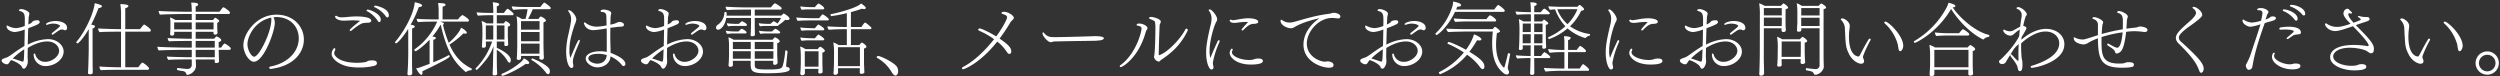 <svg xmlns="http://www.w3.org/2000/svg" width="1439" height="44" viewBox="0 0 1439 44">
  <rect x="0" y="0" width="1439" height="44" fill="#333333" stroke="none"/>
  <defs>
    <style>
      .cls-1 {
        fill: #fff;
        fill-rule: evenodd;
      }
    </style>
  </defs>
  <path id="お仕事のご依頼はお電話_メールにてお気軽にお問い合わせください_" data-name="お仕事のご依頼はお電話、メールにてお気軽にお問い合わせください。" class="cls-1" d="M34.752,17.139A1.882,1.882,0,0,1,35.626,17a2.239,2.239,0,0,1,1.15.23,1.2,1.2,0,0,0,1.84-1.1c0-3.634-5.291-4.048-6.579-4.048-2.944,0-5.567,1.15-5.567,1.84a0.393,0.393,0,0,0,.46.368,0.91,0.91,0,0,0,.46-0.092,8.8,8.8,0,0,1,3.174-.6c2.346,0,4,.874,4,1.288a0.7,0.7,0,0,1-.184.368c-1.242,1.288-2.99,2.53-4.324,3.681a0.711,0.711,0,0,0-.322.552,0.473,0.473,0,0,0,.506.46,0.744,0.744,0,0,0,.46-0.184C33.464,17.783,33.924,17.461,34.752,17.139ZM15.982,27.582c1.932-1.15,6.579-3.726,11.179-3.726,4.095,0,6.855,2.53,6.855,5.429,0,3.312-4.371,6.3-7.821,6.3A5.707,5.707,0,0,1,20.352,31.4a0.766,0.766,0,0,0-.506-0.644,0.738,0.738,0,0,0-.46.874,6.67,6.67,0,0,0,6.855,6.395c5.337,0,10.4-3.864,10.4-8.373,0-3.588-3.772-7.131-9.017-7.131A27,27,0,0,0,15.982,25.7c0.092-3.174.138-6.257,0.276-9.431,5.521-2.116,6.579-2.576,6.579-3.589a1.134,1.134,0,0,0-.368-0.782,1.715,1.715,0,0,0-1.1-.23,6.145,6.145,0,0,0-1.84.276,1.96,1.96,0,0,0-.92.644,3.324,3.324,0,0,1-1.1.92c-0.368.184-.782,0.368-1.2,0.6,0.046-1.288.138-2.53,0.184-3.818a4.011,4.011,0,0,1,.184-1.15c0.046-.368.138-0.644,0.184-0.92,0-.138.046-0.276,0.046-0.368,0-1.38-3.312-2.622-4.6-2.622-1.242,0-1.38.506-1.38,0.69s0.138,0.368.6,0.46c2.346,0.6,2.76,1.886,2.76,4.739,0,1.242,0,2.53-.046,3.818a16.016,16.016,0,0,1-4.923,1.242,10.248,10.248,0,0,1-4.463-1.15A1.856,1.856,0,0,0,4.112,14.7c-0.184,0-.322.184-0.322,0.552,0,1.564,2.3,3.174,4.923,3.174A21.28,21.28,0,0,0,14.234,17c-0.046,3.174-.092,6.441-0.184,9.477-2.208,1.288-4,2.53-5.751,3.726a36.686,36.686,0,0,1-3.91,2.668c-0.506.23-2.254,0.736-2.852,1.1a1.186,1.186,0,0,0-.6.966c0,1.15,2.07,2.07,2.99,2.07,0.736,0,1.012-.368,1.748-1.518a4.668,4.668,0,0,1,.69-0.874c0.092,0,.138.046,0.23,0.046,0.966,0.23,5.153,2.024,6.027,3.91a1.232,1.232,0,0,0,1.1.966c1.15,0,2.3-2.484,2.3-4.048,0-.874-0.138-2.162-0.138-3.036C15.936,30.8,15.936,29.192,15.982,27.582Zm-2.024.782c-0.184,6.855-.23,7.085-0.966,7.085a2.166,2.166,0,0,1-.736-0.184c-0.874-.322-3.542-1.2-4.923-1.61A42.9,42.9,0,0,1,13.957,28.364ZM84.938,40.187a0.828,0.828,0,0,0,.874-0.782c0-.874-3.312-3.358-3.91-3.358a0.486,0.486,0,0,0-.23.092,22.06,22.06,0,0,0-2.07,2.576H72.1V18.243H85.95a0.828,0.828,0,0,0,.874-0.782c0-1.058-3.634-3.358-3.864-3.358a0.253,0.253,0,0,0-.23.138,18.694,18.694,0,0,0-2.116,2.53H72.1V4.717C73.759,4.349,73.9,3.659,73.9,3.429c0-1.012-4.094-1.058-4.647-1.058a36.609,36.609,0,0,1,.414,6.717v7.683H68.33c-2.254,0-10.213-.23-11.869-0.414a4.18,4.18,0,0,0,.828,2.162c1.518-.23,8.235-0.276,9.8-0.276h2.576V38.715H68.146c-2.254,0-9.293-.23-10.9-0.46a3.545,3.545,0,0,0,.782,2.162c1.518-.184,7.315-0.23,8.879-0.23H84.938Zm-31.56.23c0-.368-0.092-1.978-0.092-12.421V16.4a1.592,1.592,0,0,0,1.38-1.15c0-.6-0.368-0.69-2.162-1.058a101.535,101.535,0,0,0,4.232-9.569c1.1,0,1.932-.552,1.932-1.058,0-.414-0.138-0.46-2.208-1.242a15.355,15.355,0,0,0-1.978-.46c-0.23,4.509-4.831,15.642-10.489,22.22a0.349,0.349,0,0,0-.092.184,0.837,0.837,0,0,0,.782.69c0.414,0,3.082-2.53,6.395-8.189V28c0,1.242-.138,8.373-0.322,11.961-0.046,1.1-.138,1.84-0.138,1.84v0.138c0,0.782.782,0.828,1.61,0.828a1.084,1.084,0,0,0,1.15-1.058V40.417ZM131.9,28.686a0.834,0.834,0,0,0,.966-0.782c0-.782-3.174-2.852-3.634-2.852-0.414,0-1.886,2.254-1.932,2.346h-1.426v-3.22c1.15-.276,1.472-0.69,1.472-1.058,0-.966-2.346-2.07-2.484-2.116a0.169,0.169,0,0,0-.138-0.046,4.021,4.021,0,0,0-1.427,1.334H112.628v-4h10.259v0.828a0.848,0.848,0,0,0,1.012.782,1.081,1.081,0,0,0,1.289-.966,7.527,7.527,0,0,0-.046-0.92c0-.322-0.092-1.2-0.092-1.932V13.09a1.657,1.657,0,0,0,1.15-.966c0-.644-2.117-1.932-2.347-1.932a5.961,5.961,0,0,0-1.242,1.334h-9.983V8.076H131.4a0.908,0.908,0,0,0,1.012-.828c0-.69-3.358-3.082-3.818-3.082-0.368,0-1.932,2.162-2.254,2.576h-13.71V3.751a3.545,3.545,0,0,0,1.1-.552,0.855,0.855,0,0,0,.322-0.6c0-.69-0.828-1.1-4-1.1a33.591,33.591,0,0,1,.322,5.245h-3.957c-3.22,0-12.835-.184-15.089-0.46V6.373a3.913,3.913,0,0,0,.782,2.07c2.116-.23,11.271-0.368,13.157-0.368h5.107v3.45h-9.431a12.208,12.208,0,0,0-3.129-1.472,15.384,15.384,0,0,1,.276,3.358v2.668c0,0.506-.046,1.84-0.092,2.438-0.046.506-.092,0.874-0.092,0.874v0.138a0.968,0.968,0,0,0,1.1.966,1.139,1.139,0,0,0,1.288-1.1V18.749l-0.046-.46h10.121v4H107.8c-0.506,0-9.754-.184-11.318-0.414a3.67,3.67,0,0,0,.782,1.932c1.518-.184,8.235-0.23,9.8-0.23h3.312V27.4h-3.082c-3.221,0-14.4-.23-16.7-0.506a4.229,4.229,0,0,0,.782,2.162c2.116-.23,12.881-0.368,14.767-0.368h4.233v4.233h-2.99c-0.46,0-9.754-.184-11.318-0.368a3.662,3.662,0,0,0,.828,1.932c1.518-.23,8.189-0.276,9.754-0.276h3.726v2.944a2.322,2.322,0,0,1-2.53,2.53c-0.782,0-3.451-.276-5.475-0.552h-0.046a0.691,0.691,0,0,0-.46.736c0,0.506.046,0.552,3.68,1.1a2.1,2.1,0,0,1,1.7,1.7,0.61,0.61,0,0,0,.6.414c1.38,0,4.968-1.84,4.968-5.291V37.611c-0.046-.782-0.092-2.07-0.138-3.4h10.949l-0.046,1.38a0.71,0.71,0,0,0,.829.69c1.656,0,1.656-.828,1.656-0.874V35.265c0-.276-0.046-1.564-0.046-1.794-0.092-1.426-.092-3.634-0.138-4.785H131.9Zm-8.971-11.777H112.628v-4h10.305v4Zm0.69,10.489h-11V23.579h11V27.4ZM110.374,16.909H100.253v-4h10.121v4Zm13.249,16.056-10.949-.046c-0.046-1.15-.046-2.208-0.046-2.99V28.686h11v4.279ZM157.432,9.916c0.69-.046,1.38-0.092,2.07-0.092C167.6,10.1,171.97,15.8,171.97,22.015c0,7.775-6.3,14.308-16.286,16.286a0.744,0.744,0,0,0-.736.644,0.8,0.8,0,0,0,.782.736h0.092c14.031-1.748,19.092-10.075,19.092-16.93,0-7.361-5.889-14.308-15.78-14.308-11.639,0-19.046,10.949-19.046,17.574,0,4.554,3.358,9.523,6.027,9.523,5.75,0,12.053-17.528,12.053-22.267A7.481,7.481,0,0,0,157.432,9.916Zm-1.38.23a1.343,1.343,0,0,0,.092.414,3.734,3.734,0,0,1,.046.782c0,7.223-7.039,21.3-9.891,21.3-1.564,0-3.865-3.818-3.865-7.269,0-3.956,3.773-12.973,13.434-15.182Zm67.622-.552a2.149,2.149,0,0,0,.138-0.782c0-4.186-7.452-5.567-7.682-5.567a0.732,0.732,0,0,0-.829.506,0.633,0.633,0,0,0,.414.46,15.622,15.622,0,0,1,6.257,5.061,1.571,1.571,0,0,0,1.058.782A0.831,0.831,0,0,0,223.674,9.594Zm-5.336,3.128c0.828,0,.828-1.334.828-1.426,0-3.4-6.257-5.751-7.453-5.751a0.626,0.626,0,0,0-.736.46,0.555,0.555,0,0,0,.368.46,16.6,16.6,0,0,1,5.981,5.383A1.382,1.382,0,0,0,218.338,12.722ZM207.3,11.986c-0.092.092-6.026,4.6-6.026,5.429a0.328,0.328,0,0,0,.138.276,0.418,0.418,0,0,0,.322.138,1.358,1.358,0,0,0,.736-0.322c0.184-.184,3.818-3.266,6.257-4.14a16.992,16.992,0,0,1,3.174-.276c1.2-.092,1.794-0.552,1.794-1.15,0-2.438-7.361-2.484-8.465-2.484-3.5,0-6.256.506-8.373,0.506a4.855,4.855,0,0,1-2.9-.69,0.884,0.884,0,0,0-.552-0.184,0.57,0.57,0,0,0-.552.6c0,0.368,1.058,2.208,5.06,2.208,1.519,0,3.313-.184,5.383-0.184A31.927,31.927,0,0,1,207.3,11.986Zm9.662,24.429c0-.966-0.6-1.656-2.761-1.656a11.257,11.257,0,0,0-1.7.138c-1.1.184-1.242,0.69-2.392,0.874a27.658,27.658,0,0,1-4.6.368c-10.075,0-13.157-3.91-13.157-5.567V30.48a5.146,5.146,0,0,1,.552-1.61,1.977,1.977,0,0,0,.092-0.552,0.533,0.533,0,0,0-.184-0.46,0.4,0.4,0,0,0-.276-0.138c-0.69,0-1.656,2.07-1.656,3.266,0,3.128,4.738,6.349,9.569,7.315a35.322,35.322,0,0,0,6.532.552,35.045,35.045,0,0,0,8.465-.966C216.59,37.565,216.958,36.967,216.958,36.415Zm30.312,0.322c-5.981,2.254-6.625,2.484-7.775,2.576,0.368,0.736,2.024,3.772,3.082,3.772,0.414,0,.6-0.506.6-1.288a4.731,4.731,0,0,0-.046-0.782c0.184-.092,15.734-7.361,15.734-8.511a0.846,0.846,0,0,0-.506-0.782c-0.046,0-.092.046-0.138,0.046a71.5,71.5,0,0,1-8.833,4.095V22.843c0.506-.046,1.472-0.322,1.472-1.012,0-.414-0.506-0.552-1.978-0.828a41.64,41.64,0,0,0,4.647-6.671h0.184c3.726,16.562,8.511,22.083,14.169,26.959a0.4,0.4,0,0,0,.276.138,0.418,0.418,0,0,0,.322-0.138,4.28,4.28,0,0,1,2.623-.828,0.877,0.877,0,0,0,.46-0.736,0.278,0.278,0,0,0-.138-0.276c-4.877-2.484-9.2-5.981-12.7-13.8a49.838,49.838,0,0,0,8.051-6.441,4.747,4.747,0,0,0,1.012.184,1.17,1.17,0,0,0,.736-0.23,0.418,0.418,0,0,0,.184-0.368c0-.644-1.794-2.208-3.4-2.852-0.276,1.794-3.957,6.257-7.039,8.695a73.413,73.413,0,0,1-3.312-10.4,1.6,1.6,0,0,0,.506-0.322,0.415,0.415,0,0,0,.046-0.23c0-.506-0.644-0.736-2.024-1.242h15.641a0.712,0.712,0,0,0,.782-0.736c0-1.012-3.5-2.99-3.542-2.99a0.5,0.5,0,0,0-.23-0.046,7.526,7.526,0,0,0-2.438,2.484h-8.971l0.046-7.315c1.058-.23,1.656-0.644,1.656-1.058V2.739c0-.736-1.15-0.92-4.279-1.012a29.691,29.691,0,0,1,.322,3.5v5.935h-2.024c-4.37,0-8.649-.138-10.627-0.368a2.993,2.993,0,0,0,.828,1.932c2.438-.23,6.3-0.276,8.6-0.276h2.392a38.417,38.417,0,0,1-12.973,15.918,0.419,0.419,0,0,0-.184.368,0.757,0.757,0,0,0,.736.736c0.552,0,4.692-2.99,8.051-6.625V36.737Zm-12.284-8c0,7.821-.276,11.271-0.46,13.618v0.138a0.839,0.839,0,0,0,.414.782,2.331,2.331,0,0,0,.6.092c0.138,0,.276-0.046.415-0.046a1.244,1.244,0,0,0,1.334-1.1c0-.552-0.046-1.242-0.046-1.7-0.046-1.748-.092-3.91-0.092-5.935,0-2.714.046-5.152,0.046-5.843V16.4c1.012-.276,1.564-0.736,1.564-1.1,0-.644-1.564-0.966-2.392-1.1a63.123,63.123,0,0,0,4.692-10.121c1.932-.092,1.932-0.874,1.932-0.966,0-.736-2.576-1.564-4.278-1.794-0.506,6.9-6.395,17.16-11.225,22.727a0.338,0.338,0,0,0-.092.276,0.693,0.693,0,0,0,.644.644c0.414,0,3.358-2.668,6.9-8.327l0.046,2.392v9.707Zm75.536,3.45c-0.046.552-.046,1.1-0.046,1.242,0,0.506.276,0.92,1.2,0.92a1.171,1.171,0,0,0,1.38-1.15c0-.138-0.046-0.966-0.092-1.472,0-.506-0.138-4.969-0.138-5.521V12.86c1.058-.322,1.426-0.69,1.426-1.058a1.091,1.091,0,0,0-.414-0.69l-0.092-.092A6.28,6.28,0,0,0,311.3,9.5c-0.276,0-.552.23-1.334,1.38h-5.981c0.92-1.656,1.84-3.634,2.668-5.567h9.523a0.72,0.72,0,0,0,.828-0.69c0-.736-3.4-3.128-3.726-3.128-0.414,0-2.162,2.438-2.208,2.53h-8.189a78.436,78.436,0,0,1-8.327-.368,4.021,4.021,0,0,0,.874,2.024,52.138,52.138,0,0,1,6.395-.368h1.84a33.362,33.362,0,0,1-1.2,5.567h-2.208a12.846,12.846,0,0,0-2.945-1.518,32.461,32.461,0,0,1,.414,5.291V26.478c0,1.242-.092,3.726-0.138,5.337-0.046.828-.138,1.472-0.138,1.518v0.23a0.872,0.872,0,0,0,1.012.92,1.227,1.227,0,0,0,1.473-1.058V32.182h10.581Zm5.014,10.535c0.322,0,.966-0.46.966-1.61a2.958,2.958,0,0,0-.322-1.426c-1.564-2.76-9.385-6.027-9.753-6.027a0.6,0.6,0,0,0-.552.6,0.419,0.419,0,0,0,.184.368,27.6,27.6,0,0,1,7.959,6.855A2.251,2.251,0,0,0,315.536,42.718Zm-31.7-10.535c-0.046,1.242,0,4.416-.184,8-0.046,1.058-.092,2.3-0.092,2.3v0.138a0.716,0.716,0,0,0,.552.736,1.722,1.722,0,0,0,.46.046c0.368,0,1.61,0,1.61-1.058,0-.552-0.138-2.438-0.138-2.9-0.046-1.334-.092-2.944-0.092-10.443V28.64a19.3,19.3,0,0,1,6.027,6.165,1.97,1.97,0,0,0,1.242,1.288c0.782,0,.782-1.288.782-1.472,0-3.68-7.775-6.947-8.051-7.085V23.9h4.37c0,0.552-.046,1.61-0.046,1.794,0,0.46.184,0.782,0.967,0.782a1.061,1.061,0,0,0,1.288-1.012c0-.092-0.092-0.92-0.092-1.38,0-.414-0.138-2.576-0.138-3.082V15.345c1.058-.276,1.334-0.69,1.334-1.058,0-.69-1.38-1.656-2.254-2.024a0.777,0.777,0,0,0-.23-0.092,0.4,0.4,0,0,0-.276.138,4.305,4.305,0,0,0-.645.874l-0.23.276h-4.048V8.766h8.879a0.659,0.659,0,0,0,.782-0.69c0-.69-2.53-2.622-3.266-2.944a0.583,0.583,0,0,0-.276-0.046,0.219,0.219,0,0,0-.23.092,22.884,22.884,0,0,0-1.8,2.254h-4.094V3.659c1.2-.368,1.38-0.828,1.38-1.15,0-.414-0.6-0.874-2.116-1.012-0.506-.092-0.92-0.138-1.564-0.23a53.354,53.354,0,0,1,.276,6.165h-0.782c-4.325,0-6.809-.138-8.787-0.322a3.608,3.608,0,0,0,.782,1.932c2.438-.23,4.508-0.276,6.763-0.276h2.024v4.692h-3.865a12.43,12.43,0,0,0-2.852-1.38,21.891,21.891,0,0,1,.46,5.015v3.956c-0.046,1.15-.092,2.392-0.184,3.91a13.6,13.6,0,0,1-.092,1.472v0.23a0.713,0.713,0,0,0,.828.828c1.472,0,1.472-.966,1.472-1.15V25.19L279.652,23.9h3.635a41.192,41.192,0,0,1-9.523,15.5,0.239,0.239,0,0,0-.092.184,1.03,1.03,0,0,0,.736.644c0.414,0,4.232-4.233,6.256-6.993a29.731,29.731,0,0,0,3.405-6.625ZM302.7,36.691a1.938,1.938,0,0,0,.828.184,0.936,0.936,0,0,0,1.1-.69c0-.736-1.242-1.656-3.082-2.622a9.446,9.446,0,0,1-1.472,1.932,42.586,42.586,0,0,1-11.042,6.947,0.634,0.634,0,0,0-.414.6,0.544,0.544,0,0,0,.6.552C290.233,43.592,297.548,40.417,302.7,36.691Zm7.867-19.6H299.9V12.17h10.673v4.923Zm0,6.671H299.9V18.427h10.673v5.337Zm0,3.082c0,0.6-.046,3.036-0.046,4.048H299.9V25.1h10.673v1.748Zm-20.2-4.094h-4.416V14.608h4.416v8.143Zm-6.44,0h-4.279V14.608h4.279v8.143Zm65.322,7.131a18.013,18.013,0,0,0-4-.368c-4.325,0-8.1,1.564-8.1,4.186s3.588,5.061,6.67,5.061c4.187,0,7.453-2.622,7.591-6.3a17.492,17.492,0,0,1,5.889,4.187,6.137,6.137,0,0,1,.644.782,1.338,1.338,0,0,0,1.012.6,1.122,1.122,0,0,0,1.012-1.242c0-3.128-7.131-5.889-8.511-6.349,0-1.38-.046-2.944-0.092-4.647-0.046-1.748-.092-3.68-0.092-5.613,0-1.38.046-2.806,0.046-4.187,4.6-.552,4.6-0.552,4.739-0.552,2.346-.092,3.082-0.184,3.082-1.242,0-1.012-1.472-1.518-2.346-1.564a3.709,3.709,0,0,0-1.886.506,14.485,14.485,0,0,1-3.589,1.058c0.046-1.564.092-3.082,0.138-4.508a13.2,13.2,0,0,1,.368-1.932V7.57c0-1.7-4.048-2.07-4.094-2.07-0.644,0-2.024.138-2.024,0.874a0.551,0.551,0,0,0,.552.506c2.024,0,2.714.92,2.76,2.484q0.069,2.553.138,5.245a34.019,34.019,0,0,1-5.7.736,10.529,10.529,0,0,1-6.3-2.116,1.138,1.138,0,0,0-.691-0.322,0.413,0.413,0,0,0-.368.506s0.691,3.957,5.521,3.957a68.64,68.64,0,0,0,7.591-1.012c0.046,3.542.046,6.993,0.046,9.891v3.634Zm-20.932,3.45a13.025,13.025,0,0,1-.552-4.279c0-4.094.506-7.223,2.99-14.768a11.407,11.407,0,0,0,.966-2.99c0-2.576-3.082-5.429-4.141-5.429a0.486,0.486,0,0,0-.552.368,0.338,0.338,0,0,0,.092.276,6.879,6.879,0,0,1,1.611,4.509c0,1.1-.138,2.438-1.611,9.017a45.574,45.574,0,0,0-1.242,9.155c0,6.579,1.61,9.937,3.129,9.937a1.116,1.116,0,0,0,1.012-1.242,11.464,11.464,0,0,0-.23-1.564,3.957,3.957,0,0,1-.046-0.736,8.9,8.9,0,0,1,.368-2.392c0.92-3.358,2.622-6.717,3.5-9.109a1.806,1.806,0,0,0,.138-0.644,0.41,0.41,0,0,0-.368-0.506C332.875,22.935,332.277,23.855,328.321,33.333Zm10.351,0.23c0-1.38,1.656-2.576,5.7-2.576h0.875a20.262,20.262,0,0,1,4,.69c-0.184,3.312-2.576,4.969-5.475,4.969-1.978,0-5.106-1.2-5.106-3.036V33.563Zm64.08-16.424A1.881,1.881,0,0,1,403.626,17a2.239,2.239,0,0,1,1.15.23,1.2,1.2,0,0,0,1.84-1.1c0-3.634-5.29-4.048-6.579-4.048-2.944,0-5.566,1.15-5.566,1.84a0.393,0.393,0,0,0,.46.368,0.91,0.91,0,0,0,.46-0.092,8.8,8.8,0,0,1,3.174-.6c2.347,0,4,.874,4,1.288a0.7,0.7,0,0,1-.184.368c-1.242,1.288-2.991,2.53-4.325,3.681a0.711,0.711,0,0,0-.322.552,0.473,0.473,0,0,0,.506.46,0.744,0.744,0,0,0,.46-0.184C401.464,17.783,401.924,17.461,402.752,17.139Zm-18.77,10.443c1.932-1.15,6.578-3.726,11.179-3.726,4.094,0,6.855,2.53,6.855,5.429,0,3.312-4.371,6.3-7.821,6.3a5.707,5.707,0,0,1-5.843-4.186,0.766,0.766,0,0,0-.506-0.644,0.738,0.738,0,0,0-.46.874,6.67,6.67,0,0,0,6.855,6.395c5.336,0,10.4-3.864,10.4-8.373,0-3.588-3.772-7.131-9.017-7.131A27,27,0,0,0,383.982,25.7c0.092-3.174.138-6.257,0.276-9.431,5.52-2.116,6.578-2.576,6.578-3.589a1.134,1.134,0,0,0-.368-0.782,1.714,1.714,0,0,0-1.1-.23,6.144,6.144,0,0,0-1.84.276,1.96,1.96,0,0,0-.92.644,3.323,3.323,0,0,1-1.1.92c-0.368.184-.782,0.368-1.2,0.6,0.046-1.288.138-2.53,0.184-3.818a4.011,4.011,0,0,1,.184-1.15c0.046-.368.138-0.644,0.184-0.92,0-.138.046-0.276,0.046-0.368,0-1.38-3.313-2.622-4.6-2.622-1.242,0-1.38.506-1.38,0.69s0.138,0.368.6,0.46c2.346,0.6,2.76,1.886,2.76,4.739,0,1.242,0,2.53-.046,3.818a16.012,16.012,0,0,1-4.922,1.242,10.255,10.255,0,0,1-4.463-1.15,1.856,1.856,0,0,0-.736-0.322c-0.184,0-.322.184-0.322,0.552,0,1.564,2.3,3.174,4.923,3.174A21.275,21.275,0,0,0,382.233,17c-0.046,3.174-.092,6.441-0.184,9.477-2.208,1.288-4,2.53-5.75,3.726a36.693,36.693,0,0,1-3.911,2.668c-0.506.23-2.254,0.736-2.852,1.1a1.186,1.186,0,0,0-.6.966c0,1.15,2.07,2.07,2.99,2.07,0.736,0,1.012-.368,1.748-1.518a4.68,4.68,0,0,1,.691-0.874c0.092,0,.138.046,0.23,0.046,0.966,0.23,5.152,2.024,6.026,3.91a1.232,1.232,0,0,0,1.1.966c1.151,0,2.3-2.484,2.3-4.048,0-.874-0.138-2.162-0.138-3.036C383.936,30.8,383.936,29.192,383.982,27.582Zm-2.025.782c-0.184,6.855-.23,7.085-0.966,7.085a2.165,2.165,0,0,1-.736-0.184c-0.874-.322-3.542-1.2-4.922-1.61A42.889,42.889,0,0,1,381.957,28.364Zm66.289-9.109a0.712,0.712,0,0,0,.828-0.552c0-.782-2.162-1.886-2.622-2.07a0.348,0.348,0,0,0-.184-0.046,0.168,0.168,0,0,0-.138.046l-0.093.046a10.331,10.331,0,0,0-1.61,1.426h-2.346a31.523,31.523,0,0,1-5.153-.414,3.009,3.009,0,0,0,.737,1.794,22.182,22.182,0,0,1,3.542-.23h7.039Zm-0.92-4.324a0.818,0.818,0,0,0,.828-0.46,30.843,30.843,0,0,0,3.818-3.036c0.46,0.046.874,0.092,1.242,0.092,0.69,0,1.242-.138,1.242-0.782,0-1.2-3.22-2.99-3.312-2.99a0.42,0.42,0,0,0-.23.138,13.6,13.6,0,0,0-1.2,1.1H434.444V5.545h14.538a0.834,0.834,0,0,0,.966-0.782c0-.506-1.978-1.932-3.588-2.76a0.339,0.339,0,0,0-.276-0.092c-0.415,0-1.887,1.656-2.347,2.346h-14.4c-3.221,0-9.385-.184-11.64-0.414a2.744,2.744,0,0,0,.782,1.978c2.117-.23,7.821-0.276,9.707-0.276h4.095V9H418.2a10.805,10.805,0,0,0,.046-1.2V7.34a0.577,0.577,0,0,0-.69-0.414,0.567,0.567,0,0,0-.6.322,8.651,8.651,0,0,1-4,7.131,1.82,1.82,0,0,0-.782,1.564,1.061,1.061,0,0,0,1.15,1.15c1.794,0,4.048-2.76,4.738-6.763h14.216V14.1c0,0.828-.092,2.99-0.092,4.049-0.046.966-.138,1.61-0.138,1.978v0.046a0.764,0.764,0,0,0,.966.69c0.46,0,1.518-.092,1.518-0.966,0-.322-0.046-0.966-0.046-1.978-0.046-.92-0.046-2.668-0.046-3.45V10.33H449.58a24.563,24.563,0,0,1-2.024,3.22,7.923,7.923,0,0,0-2.025-1.242,0.655,0.655,0,0,0-.184-0.092c-0.046,0-.092.046-0.138,0.046l-0.092.092a14.124,14.124,0,0,0-1.61,1.38h-1.564a38.674,38.674,0,0,1-5.2-.368,3.126,3.126,0,0,0,.737,1.794,22.182,22.182,0,0,1,3.542-.23h6.3Zm-18.218,0a0.686,0.686,0,0,0,.828-0.552c0-.92-2.439-1.978-2.623-2.07a0.655,0.655,0,0,0-.184-0.092c-0.046,0-.092.046-0.138,0.046l-0.092.092a11.306,11.306,0,0,0-1.61,1.38h-1.84a37.015,37.015,0,0,1-5.061-.368,3.132,3.132,0,0,0,.736,1.794,21.055,21.055,0,0,1,3.451-.23h6.533Zm-0.184,4.324a0.686,0.686,0,0,0,.828-0.552c0-.69-1.749-1.7-2.623-2.07a0.348,0.348,0,0,0-.184-0.046,0.169,0.169,0,0,0-.138.046l-0.092.046a9.868,9.868,0,0,0-1.61,1.426h-2.116a32.129,32.129,0,0,1-5.2-.414,3.323,3.323,0,0,0,.736,1.794c1.611-.046,2.025-0.23,3.543-0.23h6.855Zm24.382,10.351a0.805,0.805,0,0,0-.874-0.552,0.387,0.387,0,0,0-.46.322,46.033,46.033,0,0,1-1.334,8.235C450.04,39.589,449.12,40,442.081,40c-7.591,0-7.637-.506-7.637-3.174v-1.84h10.627c0,0.6-.046,1.288-0.046,1.426,0,0.506.092,0.874,0.966,0.874a1.5,1.5,0,0,0,1.611-1.2c0-.138-0.046-0.874-0.092-1.38,0-.46-0.138-2.668-0.138-3.174V24.868c1.15-.322,1.426-0.736,1.426-1.15,0-.69-1.564-1.794-2.484-2.162a0.49,0.49,0,0,0-.23-0.092,3.834,3.834,0,0,0-1.335,1.426H422.3a12.76,12.76,0,0,0-3.037-1.426,28.735,28.735,0,0,1,.368,5.061v5.2c0,1.242-.092,2.438-0.138,4.049-0.046.828-.138,1.518-0.138,1.564v0.184a0.869,0.869,0,0,0,1.059.92c1.288,0,1.426-.644,1.472-1.242,0-.184-0.046-0.966-0.046-1.2V34.989H432.1v2.3c0,4.14,1.61,4.877,9.339,4.877,12.007,0,13.111-1.426,13.111-2.346a1.159,1.159,0,0,0-1.1-1.15,1.905,1.905,0,0,0-.46-0.046,0.687,0.687,0,0,1-.322-0.138,1.267,1.267,0,0,1-.138-0.736,6.515,6.515,0,0,1,.046-0.874c0.184-1.84.6-5.7,0.736-7.223V29.606Zm-8.143-1.38H434.444V24.132h10.719v4.094Zm0,3.957c0,0.46,0,1.1-.046,1.61H434.444V29.468h10.719v2.714Zm-13.019-3.957H421.839V24.132h10.305v4.094Zm0,5.567H421.839V29.468h10.305v4.325Zm62.792,5.475c0,0.736-.046,2.208-0.046,2.392,0,0.506.138,0.828,0.92,0.828,1.15,0,1.748-.46,1.748-0.92,0-.138-0.092-0.966-0.092-1.472,0-.46-0.138-3.128-0.138-3.68V27.95c1.1-.322,1.38-0.736,1.38-1.1,0-.782-2.208-2.346-2.714-2.346a5.757,5.757,0,0,0-1.334,1.426h-4.877V16.817h11.041a0.673,0.673,0,0,0,.783-0.644,0.562,0.562,0,0,0-.138-0.414S498.57,13,497.926,13c-0.368,0-1.518,1.61-2.07,2.53h-6.073V6.972c2.208-.6,4.417-1.242,6.349-1.978a4.185,4.185,0,0,0,1.2.23,0.922,0.922,0,0,0,1.058-.644c0-.736-2.346-2.346-2.806-2.576-1.61,2.208-12.514,5.291-17.436,6.165-0.046,0-.092.092-0.092,0.276,0,0.138.092,0.828,0.46,0.828a82.2,82.2,0,0,0,8.925-1.7v7.959h-0.69c-4.233,0-8.557-.184-10.489-0.368a2.78,2.78,0,0,0,.828,1.978c2.392-.23,6.256-0.322,8.465-0.322h1.886v9.109H482.7a11.725,11.725,0,0,0-3.036-1.518,37.975,37.975,0,0,1,.414,5.475l-0.046,6.257c0,1.242-.092,2.576-0.138,4.186-0.046.828-.138,1.564-0.138,1.61V42.12a0.838,0.838,0,0,0,.966.92,1.487,1.487,0,0,0,1.656-1.15V39.267h12.56ZM473.589,5.407a0.762,0.762,0,0,0,.874-0.6c0-.92-3.082-2.806-3.358-2.806a11.35,11.35,0,0,0-2.07,2.116h-1.656a55.838,55.838,0,0,1-6.717-.414,3.466,3.466,0,0,0,.782,1.932,36.264,36.264,0,0,1,5.015-.23h7.13Zm2.715,6.349a0.668,0.668,0,0,0,.782-0.552c0-.828-3.267-2.944-3.543-2.944-0.368,0-1.38,1.334-2.024,2.208h-4.048c-2.255,0-7.5-.184-9.109-0.414a3.658,3.658,0,0,0,.828,1.978c1.518-.23,5.474-0.276,7.039-0.276H476.3Zm-2.715,5.7a0.735,0.735,0,0,0,.874-0.552c0-1.012-3.312-2.806-3.358-2.806-0.184,0-.552.322-2.024,2.116h-1.7a55.843,55.843,0,0,1-6.717-.414,3.143,3.143,0,0,0,.736,1.84l0.046,0.046a36.268,36.268,0,0,1,5.015-.23h7.13Zm0,5.751a0.735,0.735,0,0,0,.874-0.552c0-.736-3.036-2.76-3.358-2.76-0.184,0-.552.322-2.024,2.116h-1.7a55.845,55.845,0,0,1-6.717-.414,3.144,3.144,0,0,0,.736,1.84l0.046,0.046a36.251,36.251,0,0,1,5.015-.276h7.13Zm-2.484,16.424c0,0.6-.092,1.656-0.092,1.84,0,0.506.138,0.828,0.92,0.828,0.506,0,1.564-.138,1.564-1.012,0-.138,0-1.012-0.046-1.518,0-.46-0.092-2.852-0.092-3.4V30.3c1.1-.322,1.427-0.736,1.427-1.1,0-.644-2.117-2.3-2.715-2.3a3.183,3.183,0,0,0-1.334,1.38h-7.131a11.728,11.728,0,0,0-3.036-1.518,39.238,39.238,0,0,1,.368,5.521v4c0,1.242-.092,2.53-0.138,4.186-0.046.828-.138,1.564-0.138,1.61v0.184a0.9,0.9,0,0,0,1.012,1.012,1.394,1.394,0,0,0,1.656-1.242c0-.184-0.046-0.966-0.046-1.2v-1.2h7.821Zm23.877-1.564H482.33v-10.9h12.652v10.9Zm-23.831-1.058c0,0.368-.046.92-0.046,1.38h-7.867V29.514h7.913v7.5ZM515.5,43.5c0.414,0,1.472-.6,1.472-2.576a4.684,4.684,0,0,0-.644-2.392c-1.472-2.438-9.293-6.3-10.857-6.3a0.862,0.862,0,0,0-.874.69,0.379,0.379,0,0,0,.23.368,22.5,22.5,0,0,1,8.511,8.373C514.115,42.948,514.851,43.5,515.5,43.5Zm58.513-19.552a23.915,23.915,0,0,1,5.107,5.337c0.828,1.288,1.288,1.748,1.794,1.748a1.165,1.165,0,0,0,1.15-1.426c0-1.61-.552-3.22-6.717-7.407a93.809,93.809,0,0,0,5.889-8.741,7.9,7.9,0,0,1,1.288-1.7,2.417,2.417,0,0,0,1.058-1.472c0-1.288-3.174-3.5-5.7-3.5-0.184,0-1.38,0-1.38.736,0,0.782,2.944.69,3.174,2.3v0.184c0,1.15-2.714,6.211-6.257,10.949-2.9-1.794-8.235-4.555-9.523-4.555a0.7,0.7,0,0,0-.828.6,0.783,0.783,0,0,0,.552.69,44.887,44.887,0,0,1,8.557,4.877c-5.382,6.9-12.1,13.066-17.8,15.918a1.078,1.078,0,0,0-.644.828,0.578,0.578,0,0,0,.69.552C554.916,39.865,563.933,36.645,574.008,23.947Zm58.468-.644c1.794-.092,2.9-0.69,2.9-1.288,0-1.2-4.186-1.2-4.508-1.2H630.13c-4.141.138-17.666,0.552-22.911,0.552-2.99,0-4.371-.138-6.4-2.53a0.469,0.469,0,0,0-.368-0.23,0.462,0.462,0,0,0-.368.552c0,1.748,3.174,5.153,4.785,5.153a8.27,8.27,0,0,0,1.61-.414c0.368-.046,5.06-0.138,10.213-0.23,5.107-.092,10.673-0.138,12.743-0.184A28.838,28.838,0,0,0,632.476,23.3ZM667.2,31.768c-0.138,0-.23-0.092-0.23-0.414V31.216c0.046-4.186.277-11.087,0.506-16.654a1.58,1.58,0,0,1,.185-0.736,3.258,3.258,0,0,0,.506-1.334c0-1.656-4.463-2.76-5.659-2.76-1.058,0-1.058.552-1.058,0.644a0.571,0.571,0,0,0,.46.552c2.622,0.966,2.806,1.426,2.9,1.748a20.3,20.3,0,0,1,.23,4.187c0,3.773-.23,13.848-0.736,15.5a1.013,1.013,0,0,0-.046.368,3.27,3.27,0,0,0,2.714,2.714,0.829,0.829,0,0,0,.691-0.322,3.919,3.919,0,0,1,.782-0.736c4.968-3.312,10.811-7.775,15.089-16.562a1.225,1.225,0,0,0,.138-0.552,0.731,0.731,0,0,0-.69-0.782,0.951,0.951,0,0,0-.782.6c-2.208,4.462-9.523,12.789-14.951,14.676H667.2Zm-22.082,6.855c0.92,0,10.213-5.2,14.4-20.288a3.648,3.648,0,0,1,.644-1.288,1.569,1.569,0,0,0,.322-0.874c0-1.15-2.485-2.622-4.739-2.622-1.242,0-1.518.506-1.518,0.736a0.5,0.5,0,0,0,.506.46c2.3,0.414,2.346,1.15,2.346,1.656,0,1.978-3.22,14.584-12.007,20.978a1.147,1.147,0,0,0-.552.782A0.533,0.533,0,0,0,645.122,38.623Zm73.281-25.9c-0.046.046-3.726,3.818-3.726,4.416a0.386,0.386,0,0,0,.414.414,0.949,0.949,0,0,0,.644-0.322c2.07-2.07,3.68-3.5,5.934-3.5,0.046,0,2.577,0,2.577-1.15,0-1.564-3.4-2.07-5.751-2.07a30.547,30.547,0,0,0-4.554.46c-1.2.184-2.255,0.414-3.221,0.552a6.914,6.914,0,0,1-.92.092,1.889,1.889,0,0,1-1.058-.23,0.853,0.853,0,0,0-.322-0.092,0.609,0.609,0,0,0-.6.6c0,0.322.506,1.288,2.668,1.288a28.365,28.365,0,0,0,2.99-.322c1.105-.092,2.209-0.23,3.4-0.23C717.345,12.63,717.9,12.676,718.4,12.722Zm8.511,22.359c0-.69-0.6-1.38-2.53-1.38a8.923,8.923,0,0,0-1.518.092,19.311,19.311,0,0,1-2.255.644,16.06,16.06,0,0,1-1.61.092c-5.152,0-9.891-2.254-9.891-4.416a2.035,2.035,0,0,1,.322-1.1,0.684,0.684,0,0,0,.092-0.414,0.507,0.507,0,0,0-.46-0.6c-0.46,0-1.242,1.288-1.242,2.484,0,2.576,3.91,6.671,12.191,6.671C726.362,37.151,726.914,35.771,726.914,35.081Zm-30.179-1.7a13.582,13.582,0,0,1-.506-4.279c0-5.2,2.254-13.526,3.818-16.47a3.164,3.164,0,0,0,.552-1.518c0-2.116-3.174-5.7-4.232-5.7a0.554,0.554,0,0,0-.645.46,0.272,0.272,0,0,0,.047.184,7.289,7.289,0,0,1,1.61,4.6,15.312,15.312,0,0,1-.506,3.634c-1.933,8.189-2.623,12.053-2.623,16.01,0,5.8,1.749,9.707,3.037,9.707a1.206,1.206,0,0,0,1.2-1.334,3.717,3.717,0,0,0-.138-0.874,8.528,8.528,0,0,1-.23-1.7,49.311,49.311,0,0,1,3.772-11.823,1.589,1.589,0,0,0,.138-0.6,0.465,0.465,0,0,0-.46-0.552,0.849,0.849,0,0,0-.69.6C699.541,26.708,698.253,29.376,696.735,33.379ZM759.48,10.468c-7.774,5.475-9.2,11.593-9.2,15.182,0,9.845,10.49,13.3,14.584,13.3,2.024,0,2.714-.368,2.714-1.656,0-1.564-2.806-1.978-3.312-1.978-0.322,0-.644.138-0.92,0.138-0.414,0-.69.046-0.92,0.046-2.208,0-10.213-2.622-10.213-10.489,0-6.809,6.808-14.676,14.537-14.676a23.558,23.558,0,0,1,2.853.23c0.138,0,.322.046,0.46,0.046a1.219,1.219,0,0,0,1.472-1.1c0-1.334-2.254-2.162-4-2.162a15.6,15.6,0,0,0-1.978.506c-8.741,1.1-14.031,2.944-20.656,4.738a9.439,9.439,0,0,1-2.622.368,6.67,6.67,0,0,1-4-1.2,1.729,1.729,0,0,0-.828-0.414c-0.23,0-.368.23-0.368,0.69,0,2.484,3.864,4.233,5.981,4.233a3.841,3.841,0,0,0,1.932-.6C746.461,14.792,750.233,12.584,759.48,10.468Zm57.272,6.671A1.881,1.881,0,0,1,817.626,17a2.239,2.239,0,0,1,1.15.23,1.2,1.2,0,0,0,1.84-1.1c0-3.634-5.29-4.048-6.579-4.048-2.944,0-5.566,1.15-5.566,1.84a0.393,0.393,0,0,0,.46.368,0.91,0.91,0,0,0,.46-0.092,8.8,8.8,0,0,1,3.174-.6c2.347,0,4,.874,4,1.288a0.7,0.7,0,0,1-.184.368c-1.242,1.288-2.991,2.53-4.325,3.681a0.711,0.711,0,0,0-.322.552,0.473,0.473,0,0,0,.506.46,0.744,0.744,0,0,0,.46-0.184C815.464,17.783,815.924,17.461,816.752,17.139Zm-18.77,10.443c1.932-1.15,6.578-3.726,11.179-3.726,4.094,0,6.855,2.53,6.855,5.429,0,3.312-4.371,6.3-7.821,6.3a5.707,5.707,0,0,1-5.843-4.186,0.766,0.766,0,0,0-.506-0.644,0.738,0.738,0,0,0-.46.874,6.67,6.67,0,0,0,6.855,6.395c5.336,0,10.4-3.864,10.4-8.373,0-3.588-3.772-7.131-9.017-7.131A27,27,0,0,0,797.982,25.7c0.092-3.174.138-6.257,0.276-9.431,5.52-2.116,6.578-2.576,6.578-3.589a1.134,1.134,0,0,0-.368-0.782,1.714,1.714,0,0,0-1.1-.23,6.144,6.144,0,0,0-1.84.276,1.96,1.96,0,0,0-.92.644,3.323,3.323,0,0,1-1.1.92c-0.368.184-.782,0.368-1.2,0.6,0.046-1.288.138-2.53,0.184-3.818a4.011,4.011,0,0,1,.184-1.15c0.046-.368.138-0.644,0.184-0.92,0-.138.046-0.276,0.046-0.368,0-1.38-3.313-2.622-4.6-2.622-1.242,0-1.38.506-1.38,0.69s0.138,0.368.6,0.46c2.346,0.6,2.76,1.886,2.76,4.739,0,1.242,0,2.53-.046,3.818a16.012,16.012,0,0,1-4.922,1.242,10.255,10.255,0,0,1-4.463-1.15,1.856,1.856,0,0,0-.736-0.322c-0.184,0-.322.184-0.322,0.552,0,1.564,2.3,3.174,4.923,3.174A21.275,21.275,0,0,0,796.233,17c-0.046,3.174-.092,6.441-0.184,9.477-2.208,1.288-4,2.53-5.75,3.726a36.693,36.693,0,0,1-3.911,2.668c-0.506.23-2.254,0.736-2.852,1.1a1.186,1.186,0,0,0-.6.966c0,1.15,2.07,2.07,2.99,2.07,0.736,0,1.012-.368,1.748-1.518a4.68,4.68,0,0,1,.691-0.874c0.092,0,.138.046,0.23,0.046,0.966,0.23,5.152,2.024,6.026,3.91a1.232,1.232,0,0,0,1.1.966c1.151,0,2.3-2.484,2.3-4.048,0-.874-0.138-2.162-0.138-3.036C797.936,30.8,797.936,29.192,797.982,27.582Zm-2.025.782c-0.184,6.855-.23,7.085-0.966,7.085a2.165,2.165,0,0,1-.736-0.184c-0.874-.322-3.542-1.2-4.922-1.61A42.889,42.889,0,0,1,795.957,28.364Zm64.5-16.01a0.632,0.632,0,0,0,.736-0.644c0-.736-2.807-2.9-3.589-2.9-0.414,0-1.978,2.116-2.024,2.208h-8.1c-3.036,0-8.281-.138-10.719-0.414a4.258,4.258,0,0,0,.874,2.024c2.438-.23,5.889-0.276,8.649-0.276h14.17Zm4.784-5.521a0.812,0.812,0,0,0,.92-0.736c0-.644-3.266-3.22-3.818-3.22-0.414,0-1.932,2.162-2.254,2.622H838.139c0.276-.6.46-1.15,0.644-1.656,1.794,0,2.208-.322,2.208-0.874,0-1.288-3.956-1.978-4.6-2.07a10.35,10.35,0,0,1-.322,2.576,36.5,36.5,0,0,1-9.707,15.688,0.4,0.4,0,0,0-.138.276,0.788,0.788,0,0,0,.736.69c0.506,0,6.21-4.233,10.535-13.3h27.741Zm4,24.337a0.857,0.857,0,0,0-.875-0.552,0.4,0.4,0,0,0-.414.276c-0.69,3.082-1.518,6.3-1.978,7.683-0.184.414-.184,0.414-0.23,0.414a0.42,0.42,0,0,1-.23-0.138c-2.76-2.622-4.37-6.809-4.37-13.111a46.015,46.015,0,0,1,.506-6.763c0.828-.092,1.748-0.46,1.748-1.012,0-.6-2.438-2.484-2.852-2.484-0.231,0-.369.138-1.381,1.288H845.132s-8.465,0-12.652-.276v0.046a4.652,4.652,0,0,0,1.058,1.932c2.9-.23,10.582-0.322,10.582-0.322h15.135c-0.23,2.392-.368,4.6-0.368,6.717,0,7.729,1.841,13.48,6.533,17.206a3.326,3.326,0,0,0,1.932.828,1.247,1.247,0,0,0,1.242-1.38,2.1,2.1,0,0,0-.276-1.012,3.293,3.293,0,0,1-.46-1.564c0-.414,1.105-6.3,1.381-7.729V31.17Zm-24.8.322a30.558,30.558,0,0,1,7.131,6.717c0.736,1.058,1.334,1.564,1.794,1.564,0.092,0,1.058,0,1.058-1.472,0-2.208-1.886-4.462-8.649-8.511a64.776,64.776,0,0,0,4.462-6.671,3.872,3.872,0,0,0,1.242.184c0.093,0,1.2,0,1.2-.644,0-1.242-3.589-2.668-4.233-2.9A28.611,28.611,0,0,1,843.8,28.64c-5.981-3.312-9.615-4.509-9.938-4.509a1.138,1.138,0,0,0-.69.874,0.239,0.239,0,0,0,.092.184A54.636,54.636,0,0,1,842.6,30.2,43.625,43.625,0,0,1,828.34,41.521a0.219,0.219,0,0,0-.092.23,1.038,1.038,0,0,0,.69.966A40.161,40.161,0,0,0,844.442,31.492ZM909.3,2.877a0.169,0.169,0,0,0-.138-0.046,4.306,4.306,0,0,0-1.15,1.1h-9.523s-5.429-.092-7.269-0.322a5.292,5.292,0,0,0,.92,2.07,21.449,21.449,0,0,1,2.99-.276,28.814,28.814,0,0,0,5.889,9.707,37.407,37.407,0,0,1-9.753,6.3,0.308,0.308,0,0,0-.184.322,0.747,0.747,0,0,0,.69.736,33.29,33.29,0,0,0,10.489-6.119,27.519,27.519,0,0,0,10.213,5.567,0.55,0.55,0,0,0,.368-0.23,3.621,3.621,0,0,1,1.978-1.1,0.614,0.614,0,0,0,.415-0.644,0.329,0.329,0,0,0-.231-0.368,25.6,25.6,0,0,1-11.317-4.462,28.977,28.977,0,0,0,6.441-8.925c1.2-.138,1.656-0.414,1.656-0.828,0-.69-1.656-2.07-2.346-2.438Zm4.646,37.862a0.656,0.656,0,0,0,.736-0.644c0-.69-2.622-2.76-3.22-3.082a0.351,0.351,0,0,0-.23-0.092c-0.414,0-1.748,2.208-1.932,2.53h-6.763l0.046-9.431h9.569a0.688,0.688,0,0,0,.736-0.69c0-.736-2.852-2.9-3.4-2.9a0.314,0.314,0,0,0-.23.138,23.037,23.037,0,0,0-1.656,2.162h-5.015V23.073a1.816,1.816,0,0,0,1.518-1.242c0-.6-1.518-0.966-3.91-1.012a22.282,22.282,0,0,1,.276,3.864v4.049h-1.15a63.549,63.549,0,0,1-8.189-.506,4.781,4.781,0,0,0,.874,2.162,49.461,49.461,0,0,1,6.257-.368h2.208v9.431h-0.966c-3.773,0-9.017-.184-10.765-0.368a3.889,3.889,0,0,0,.92,2.116c2.162-.276,6.808-0.46,8.787-0.46h15.5ZM891.5,33.425a0.735,0.735,0,0,0,.874-0.552c0-.69-3.036-2.852-3.4-2.852-0.138,0-.461.184-1.979,2.208h-3.956V26.11h4.738c0,0.322-.046.736-0.046,1.058a0.747,0.747,0,0,0,.828.874c1.105,0,1.427-.46,1.427-1.1,0-.138-0.138-1.426-0.138-1.932-0.046-1.564-.092-5.889-0.092-6.441V14.332c1.1-.23,1.426-0.552,1.426-0.874,0-.69-2.392-2.208-2.485-2.208a5.537,5.537,0,0,0-1.1,1.1h-4.508V8.214h8.143a0.748,0.748,0,0,0,.874-0.506c0-.6-2.806-2.76-3.312-2.76a8.7,8.7,0,0,0-1.887,2.07h-3.818l0.046-3.5c1.1-.322,1.426-0.782,1.426-1.15,0-.322-0.184-1.012-3.358-1.012h-0.322c0.184,1.978.276,3.266,0.276,4.647V7.018c-2.393,0-7.269-.184-8.787-0.414a3.325,3.325,0,0,0,.782,1.886c1.472-.184,5.7-0.276,7.223-0.276h0.782v4.14H876.87a15.577,15.577,0,0,0-2.622-1.334,40.671,40.671,0,0,1,.368,5.751c0,1.334-.046,6.579-0.184,8.833,0,0.276-.046,1.564-0.138,2.208,0,0.092-.046.184-0.046,0.276a0.676,0.676,0,0,0,.828.69c1.288,0,1.472-.644,1.472-1.288,0-.23-0.092-0.92-0.092-1.38h4.6l-0.046,3.22v2.9c-2.393,0-6.993-.184-8.465-0.414a3.325,3.325,0,0,0,.782,1.886c1.472-.184,5.382-0.276,6.947-0.276h0.69c-0.046,3.312-.184,7.913-0.23,8.7V42.3c0,0.782.644,0.782,1.288,0.782a1.055,1.055,0,0,0,1.15-1.012s-0.046-1.242-.046-2.806c0-.874-0.046-3.4-0.046-5.843H891.5ZM907.97,5.315a26.031,26.031,0,0,1-5.705,8.6,21.6,21.6,0,0,1-5.889-8.557c0.966-.046,1.657-0.046,1.657-0.046h9.937ZM887.865,18.473h-4.784V13.55h4.83Zm-4.83,6.441,0.046-5.245h4.784c0,1.15-.046,4.325-0.046,5.245h-4.784ZM881.1,18.473h-4.647L876.5,13.55h4.647Zm-4.647,6.441V19.669H881.1c0,1.748-.046,3.5-0.046,5.245h-4.6ZM948.4,12.722c-0.046.046-3.726,3.818-3.726,4.416a0.386,0.386,0,0,0,.414.414,0.949,0.949,0,0,0,.644-0.322c2.07-2.07,3.68-3.5,5.934-3.5,0.046,0,2.577,0,2.577-1.15,0-1.564-3.4-2.07-5.751-2.07a30.547,30.547,0,0,0-4.554.46c-1.2.184-2.255,0.414-3.221,0.552a6.914,6.914,0,0,1-.92.092,1.889,1.889,0,0,1-1.058-.23,0.853,0.853,0,0,0-.322-0.092,0.609,0.609,0,0,0-.6.6c0,0.322.506,1.288,2.668,1.288a28.365,28.365,0,0,0,2.99-.322c1.105-.092,2.209-0.23,3.4-0.23C947.345,12.63,947.9,12.676,948.4,12.722Zm8.511,22.359c0-.69-0.6-1.38-2.53-1.38a8.923,8.923,0,0,0-1.518.092,19.311,19.311,0,0,1-2.255.644,16.06,16.06,0,0,1-1.61.092c-5.152,0-9.891-2.254-9.891-4.416a2.035,2.035,0,0,1,.322-1.1,0.684,0.684,0,0,0,.092-0.414,0.507,0.507,0,0,0-.46-0.6c-0.46,0-1.242,1.288-1.242,2.484,0,2.576,3.91,6.671,12.191,6.671C956.362,37.151,956.914,35.771,956.914,35.081Zm-30.179-1.7a13.582,13.582,0,0,1-.506-4.279c0-5.2,2.254-13.526,3.818-16.47a3.164,3.164,0,0,0,.552-1.518c0-2.116-3.174-5.7-4.232-5.7a0.554,0.554,0,0,0-.645.46,0.272,0.272,0,0,0,.047.184,7.289,7.289,0,0,1,1.61,4.6,15.312,15.312,0,0,1-.506,3.634c-1.933,8.189-2.623,12.053-2.623,16.01,0,5.8,1.749,9.707,3.037,9.707a1.206,1.206,0,0,0,1.2-1.334,3.717,3.717,0,0,0-.138-0.874,8.528,8.528,0,0,1-.23-1.7,49.311,49.311,0,0,1,3.772-11.823,1.589,1.589,0,0,0,.138-0.6,0.465,0.465,0,0,0-.46-0.552,0.849,0.849,0,0,0-.69.6C929.541,26.708,928.253,29.376,926.735,33.379Zm74.015-16.24a1.9,1.9,0,0,1,.88-0.138,2.257,2.257,0,0,1,1.15.23,1.2,1.2,0,0,0,1.84-1.1c0-3.634-5.294-4.048-6.583-4.048-2.944,0-5.566,1.15-5.566,1.84a0.393,0.393,0,0,0,.46.368,0.91,0.91,0,0,0,.46-0.092,8.8,8.8,0,0,1,3.174-.6c2.347,0,4,.874,4,1.288a0.656,0.656,0,0,1-.19.368c-1.238,1.288-2.987,2.53-4.321,3.681a0.711,0.711,0,0,0-.322.552,0.473,0.473,0,0,0,.506.46,0.744,0.744,0,0,0,.46-0.184C999.464,17.783,999.924,17.461,1000.75,17.139ZM981.982,27.582c1.932-1.15,6.578-3.726,11.179-3.726,4.094,0,6.859,2.53,6.859,5.429,0,3.312-4.375,6.3-7.825,6.3a5.707,5.707,0,0,1-5.843-4.186,0.766,0.766,0,0,0-.506-0.644,0.738,0.738,0,0,0-.46.874,6.67,6.67,0,0,0,6.855,6.395c5.336,0,10.4-3.864,10.4-8.373,0-3.588-3.774-7.131-9.019-7.131A27,27,0,0,0,981.982,25.7c0.092-3.174.138-6.257,0.276-9.431,5.52-2.116,6.578-2.576,6.578-3.589a1.134,1.134,0,0,0-.368-0.782,1.714,1.714,0,0,0-1.1-.23,6.144,6.144,0,0,0-1.84.276,1.96,1.96,0,0,0-.92.644,3.323,3.323,0,0,1-1.1.92c-0.368.184-.782,0.368-1.2,0.6,0.046-1.288.138-2.53,0.184-3.818a4.011,4.011,0,0,1,.184-1.15c0.046-.368.138-0.644,0.184-0.92,0-.138.046-0.276,0.046-0.368,0-1.38-3.313-2.622-4.6-2.622-1.242,0-1.38.506-1.38,0.69s0.138,0.368.6,0.46c2.346,0.6,2.76,1.886,2.76,4.739,0,1.242,0,2.53-.046,3.818a16.012,16.012,0,0,1-4.922,1.242,10.255,10.255,0,0,1-4.463-1.15,1.856,1.856,0,0,0-.736-0.322c-0.184,0-.322.184-0.322,0.552,0,1.564,2.3,3.174,4.923,3.174A21.275,21.275,0,0,0,980.233,17c-0.046,3.174-.092,6.441-0.184,9.477-2.208,1.288-4,2.53-5.75,3.726a36.693,36.693,0,0,1-3.911,2.668c-0.506.23-2.254,0.736-2.852,1.1a1.186,1.186,0,0,0-.6.966c0,1.15,2.07,2.07,2.99,2.07,0.736,0,1.012-.368,1.748-1.518a4.68,4.68,0,0,1,.691-0.874c0.092,0,.138.046,0.23,0.046,0.966,0.23,5.152,2.024,6.026,3.91a1.232,1.232,0,0,0,1.1.966c1.151,0,2.3-2.484,2.3-4.048,0-.874-0.138-2.162-0.138-3.036C981.936,30.8,981.936,29.192,981.982,27.582Zm-2.025.782c-0.184,6.855-.23,7.085-0.966,7.085a2.165,2.165,0,0,1-.736-0.184c-0.874-.322-3.542-1.2-4.922-1.61A42.889,42.889,0,0,1,979.957,28.364ZM1047.35,37.7a2.136,2.136,0,0,1-2.25,2.07c-0.74,0-4.14-.368-5.2-0.552h-0.05a0.547,0.547,0,0,0-.41.644,0.582,0.582,0,0,0,.32.6c0.64,0.184,1.38.276,2.07,0.414,1.43,0.322,1.89.782,2.21,1.518a0.831,0.831,0,0,0,.83.644c2.16,0,4.92-2.438,4.92-4.739V38.209c-0.09-1.564-.14-4.555-0.14-5.107V5.269c1.15-.23,1.43-0.6,1.43-0.966,0-.69-1.75-1.84-2.63-2.254A0.209,0.209,0,0,0,1048.27,2a5.254,5.254,0,0,0-1.43,1.38h-9.7a13.711,13.711,0,0,0-2.95-1.518,30.649,30.649,0,0,1,.37,5.015v6.165c-0.05,1.2-.09,1.748-0.14,2.162a17.523,17.523,0,0,1-.09,1.978v0.23a0.8,0.8,0,0,0,.97.828c0.82,0,1.56-.184,1.56-1.2V16.863l-0.05-.6h10.54V37.7Zm-10.86-3.5c-0.04.322-.09,1.1-0.09,1.748a0.851,0.851,0,0,0,.97.874c1.65,0,1.7-.828,1.7-1.058,0-.138-0.14-1.288-0.14-1.7-0.09-1.288-.14-4.095-0.14-4.6V24.546c1.15-.23,1.43-0.6,1.43-0.966,0-.506-1.52-1.84-2.53-2.3a0.293,0.293,0,0,0-.19-0.046,5.256,5.256,0,0,0-1.47,1.38h-10.16a18.512,18.512,0,0,0-2.99-1.472,34.465,34.465,0,0,1,.41,6.119l-0.05,4.049c0,2.806-.09,3.68-0.13,4.186a17.72,17.72,0,0,1-.14,1.932v0.184c0,0.414.23,0.736,0.96,0.736,1.11,0,1.66-.322,1.66-1.242,0-.23-0.09-1.012-0.09-1.38v-1.7h10.99v0.184Zm-23.55-3.68c0,3.266-.19,9.017-0.19,9.615-0.04.276-.04,1.564-0.13,2.208v0.184a0.944,0.944,0,0,0,1.1,1.012,1.523,1.523,0,0,0,1.7-1.518c-0.04-.276-0.04-1.2-0.04-1.61,0-1.288-.14-4.186-0.14-7.729l0.04-16.424h10.22a8.505,8.505,0,0,0-.05,1.1,0.935,0.935,0,0,0,1.01,1.058c1.02,0,1.48-.368,1.48-1.242,0-.138-0.14-1.472-0.14-1.978-0.05-1.564-.05-5.2-0.05-5.7l0.05-4.186c1.1-.23,1.42-0.6,1.42-0.966,0-.6-1.65-1.886-2.48-2.3A0.279,0.279,0,0,0,1026.56,2a0.225,0.225,0,0,0-.19.092,6.666,6.666,0,0,0-1.24,1.288h-9.39a17.42,17.42,0,0,0-3.17-1.472,34.465,34.465,0,0,1,.41,6.119ZM1047.35,8.9h-10.54V4.625h10.54V8.9Zm0,6.073h-10.58V10.192h10.58v4.784Zm-21.76-6.119h-10.31V4.625h10.31V8.858Zm0,2.346c0,0.6,0,2.9-.05,3.818h-10.26V10.146h10.31V11.2Zm10.95,18.954c0,0.368-.05,1.564-0.05,2.576H1025.5V31.216l0.04-7.361h11v6.3Zm57.22-.69c0.97,0,1.75-1.886,1.75-2.99,0-6.211-8.69-14.032-10.21-14.032a0.679,0.679,0,0,0-.74.552,0.559,0.559,0,0,0,.23.414,25.251,25.251,0,0,1,7.64,12.421,23.026,23.026,0,0,0,.51,2.944A1.018,1.018,0,0,0,1093.76,29.468Zm-20.79,5.751a3.339,3.339,0,0,0-.18-0.966,4.644,4.644,0,0,1-.46-1.518c0-.414,1.28-4,4.32-9.615a0.812,0.812,0,0,0,.09-0.368,0.474,0.474,0,0,0-.5-0.506,0.6,0.6,0,0,0-.51.23c-1.66,2.392-3.96,7.039-5.29,9.477a0.836,0.836,0,0,1-.83.552c-0.23,0-5.34-.184-5.34-11.363a37.579,37.579,0,0,1,.28-4.417,14.936,14.936,0,0,0,.18-1.748c0-2.714-3.4-4.37-4.09-4.37-0.05,0-1.06,0-1.06.506a0.873,0.873,0,0,0,.32.552,7.113,7.113,0,0,1,2.03,5.061c0.46,9.661.5,10.535,2.39,14.4,2.02,4.094,5.52,5.567,6.86,5.567C1072.92,36.691,1072.97,35.495,1072.97,35.219Zm50.09-30.041c4.7,7.5,11.78,14.308,18.27,17.482a0.266,0.266,0,0,0,.18.046,0.574,0.574,0,0,0,.42-0.184,4.4,4.4,0,0,1,2.76-1.288,0.693,0.693,0,0,0,.36-0.736,0.4,0.4,0,0,0-.18-0.414c-7.31-1.564-16.61-9.385-20.93-15.872h0.23c0.23,0,1.33,0,1.33-.782,0-1.012-3.86-1.84-3.95-1.84a16.109,16.109,0,0,1-.56,1.656c-0.13.322-.27,0.506-0.5,1.058a49.3,49.3,0,0,1-18.68,19.368,0.34,0.34,0,0,0-.18.322,0.692,0.692,0,0,0,.59.69C1102.55,24.684,1114.88,19.117,1123.06,5.177Zm9.62,15.274a0.728,0.728,0,0,0,.83-0.736c0-.736-2.67-2.484-3.45-2.806-0.1,0-.19-0.046-0.28-0.046a0.425,0.425,0,0,0-.28.138,20.455,20.455,0,0,0-1.84,2.116h-4.6a83.182,83.182,0,0,1-9.34-.414,3.753,3.753,0,0,0,.79,2.024c2.48-.23,5.06-0.276,7.31-0.276h10.86ZM1133,40.233c0,0.46-.04,2.07-0.04,2.3a0.884,0.884,0,0,0,1.1.92c1.43,0,1.66-.736,1.66-0.966,0-.138-0.1-0.966-0.1-1.472-0.04-.46-0.13-2.852-0.13-3.358V29.422c1.15-.322,1.42-0.782,1.42-1.15,0-.828-2.39-2.346-2.9-2.346a4.693,4.693,0,0,0-1.38,1.38h-18.86a13.554,13.554,0,0,0-3.22-1.472,36.787,36.787,0,0,1,.41,5.429v5.7c0,1.242-.09,2.53-0.18,4.14,0,0.782-.09,1.518-0.09,1.564v0.184a0.9,0.9,0,0,0,1.1.966,1.4,1.4,0,0,0,1.66-1.242c0-.23-0.05-0.966-0.05-1.2V40.141H1133v0.092Zm0.05-1.518H1113.4V28.686h19.65V38.715Zm30.59-17.344c0.78-1.288,2.8-4.6,2.8-5.106,0-.828-1.15-1.242-1.88-1.334a48.019,48.019,0,0,1,1.28-5.061,1.283,1.283,0,0,1,.33-0.6c0.09-.184.23-0.322,0.32-0.506a0.946,0.946,0,0,0,.14-0.506c0-1.472-3.22-4.14-4.88-4.14h-0.09a0.851,0.851,0,0,0-.92.46c0,0.046-.05.092-0.05,0.138a0.669,0.669,0,0,0,.46.46,3.6,3.6,0,0,1,2.53,3.772,7.107,7.107,0,0,1-.14,1.38c-0.32,1.748-.55,3.45-0.73,5.061l-0.19.092c-0.87.368-1.97,1.058-2.85,1.518a5.486,5.486,0,0,1-2.67,1.012,6.961,6.961,0,0,1-3.22-.828,0.73,0.73,0,0,0-.41-0.138,0.406,0.406,0,0,0-.28.138,0.511,0.511,0,0,0-.14.322,1.241,1.241,0,0,0,.14.552,4.628,4.628,0,0,0,4.1,2.438c0.87,0,1.28-.322,3.03-1.886a15.163,15.163,0,0,1,2.3-1.61c-0.18,1.334-.27,2.622-0.41,3.865-3.13,6.257-10.03,13.019-11.09,13.756a1.138,1.138,0,0,0-.5.966,1.7,1.7,0,0,0,1.74,1.288,2.586,2.586,0,0,0,2.26-1.2c0.46-.92,1.47-2.53,2.44-4.095,0,0.23.13,0.736,1.51,2.438a26.588,26.588,0,0,1,2.44,3.726c0.23,0.644.37,1.38,0.56,2.07a1.217,1.217,0,0,0,1.1,1.15c0.87,0,1.47-.92,1.47-3.5,0-.6-0.04-1.288-0.09-2.024-0.05-.92-0.37-1.518-0.41-2.484a58.366,58.366,0,0,1-.28-5.889c0-.69,0-1.426.05-2.162,2.71-2.438,8.28-6.763,14.03-6.763,4.46,0,7.86,2.9,7.86,6.763,0,7.269-9.98,11.179-15.87,12.974a0.761,0.761,0,0,0-.6.644,0.652,0.652,0,0,0,.79.506c1.88,0,18.63-3.358,18.63-13.572,0-5.153-4.56-8.833-10.49-8.833-6.49,0-12.15,4.371-14.26,6.257Zm-6.03,9.339c0.6-.874,1.06-1.656,1.65-2.622a21.957,21.957,0,0,1,2.72-2.714c-0.14,2.208-.18,4.279-0.18,6.211,0,0.966.04,1.886,0.04,2.806,0,0.46-.04.644-0.23,0.644-0.23,0-.41-0.184-1.89-1.656-0.73-.736-1.38-1.564-1.84-1.978a0.875,0.875,0,0,0-.36-0.138,0.627,0.627,0,0,0-.28.092Zm52.03-9.385a72.564,72.564,0,0,1,12.14-2.714c-0.64,7.453-2.16,8.879-3.13,8.879-0.78,0-2.57-.966-4.83-2.254a1.008,1.008,0,0,0-.46-0.138,0.434,0.434,0,0,0-.46.46,0.8,0.8,0,0,0,.32.6c1.02,0.736,2.12,1.334,3.09,2.162a3.672,3.672,0,0,1,.96,1.1c0.23,1.1.69,1.38,1.24,1.38a4.27,4.27,0,0,0,2.9-2.116c0.65-1.1,1.7-3.864,2.39-10.351a32.113,32.113,0,0,1,4.74-.368,36.02,36.02,0,0,1,4.6.322,10.569,10.569,0,0,0,1.38.138c1.06,0,1.57-.506,1.57-1.2,0-1.518-3.36-1.978-4.19-1.978a9.106,9.106,0,0,0-1.93.506c-1.06.23-2.25,0.23-3.82,0.46-0.78.092-1.47,0.184-2.21,0.276,0.14-1.61.23-3.22,0.33-4.739a5.744,5.744,0,0,1,.41-1.656,2.123,2.123,0,0,0,.09-0.552c0-1.564-3.82-3.22-5.2-3.22a1.018,1.018,0,0,0-.96.69,0.479,0.479,0,0,0,.46.414c1.7,0.506,2.85,1.288,2.85,4.509,0,1.61,0,3.312-.05,4.923a113.148,113.148,0,0,0-12.14,2.714c0.09-1.7.23-3.5,0.41-5.2a0.974,0.974,0,0,1,.09-0.322,4.944,4.944,0,0,0,.37-1.288c-0.09-1.1-3.54-2.9-5.2-2.9a0.891,0.891,0,0,0-.92.414c0,0.046-.04.138-0.04,0.184a0.519,0.519,0,0,0,.41.506,3.3,3.3,0,0,1,2.72,3.4v5.889c-3.18.966-5.62,1.84-7.6,2.346a4.94,4.94,0,0,1-1.19.138,9.888,9.888,0,0,1-4.05-.92,1.721,1.721,0,0,0-.83-0.322c-0.23,0-.27.138-0.27,0.414,0,3.082,5.15,3.68,5.56,3.68a5.965,5.965,0,0,0,3.13-1.15,33.285,33.285,0,0,1,5.25-2.392v0.644c0.18,11.547,1.79,16.286,13.89,16.286,1.38,0,5.8-.092,6.49-0.782a1.526,1.526,0,0,0,.32-0.966c0-.69-0.42-1.426-2.9-1.426a11.192,11.192,0,0,0-1.47.092,6.926,6.926,0,0,1-1.98.6c-0.69.046-1.38,0.092-2.07,0.092-9.75,0-10.21-4.739-10.21-12.789V21.325Zm58.6,19.414a4.783,4.783,0,0,0,.18-1.334c0-2.806-3.17-6.487-12.97-15.366a3.4,3.4,0,0,1-1.33-2.392c0-.92.73-2.714,6.53-6.763,6.9-4.877,6.95-5.751,6.95-6.3,0-2.116-3.36-4.647-4.93-4.647a1.027,1.027,0,0,0-.5.138,0.239,0.239,0,0,0-.19.23,1.188,1.188,0,0,0,.51.69,3.475,3.475,0,0,1,1.56,2.346V7.432c0,1.656-3.03,4.324-4.6,5.659-6.21,5.383-6.94,6.947-7.03,8.879a4.577,4.577,0,0,0,1.56,3.036c8.88,8.695,10.58,12.191,11.78,15.412,0.41,1.15.87,1.518,1.24,1.518A1.957,1.957,0,0,0,1268.24,40.739Zm56.81-32.526a1.726,1.726,0,0,0,1.06.736,0.9,0.9,0,0,0,.74-1.1c0-3.082-5.29-5.061-8.01-5.061a0.736,0.736,0,0,0-.78.552,0.463,0.463,0,0,0,.41.414A15.959,15.959,0,0,1,1325.05,8.214Zm-3.31,3.726a1.06,1.06,0,0,0,.74-1.242c0-3.266-5.85-5.291-7.78-5.291a0.707,0.707,0,0,0-.78.506,0.639,0.639,0,0,0,.41.46,15.625,15.625,0,0,1,6.35,4.785A1.578,1.578,0,0,0,1321.74,11.94Zm0.37,7.913c0.69-.092,1.65-0.046,2.07-0.506a0.877,0.877,0,0,0,.23-0.644c0-1.2-.97-3.312-6.95-3.312a28.232,28.232,0,0,0-4.83.414,0.772,0.772,0,0,0-.64.736,0.517,0.517,0,0,0,.5.552h0.09c0.83-.046,1.66-0.092,2.44-0.092,1.84,0,5.25.138,5.25,1.1a0.511,0.511,0,0,1-.14.322c-0.87.828-1.98,1.794-3.4,2.99a1.458,1.458,0,0,0-.56.736,0.378,0.378,0,0,0,.42.322,1.471,1.471,0,0,0,.78-0.276c1.29-.828,1.56-1.2,2.62-1.794A5.353,5.353,0,0,1,1322.11,19.853Zm2.02,18.08c-0.04-.874-1.06-1.38-2.67-1.38h-0.55c-0.87.046-1.52,0.414-2.39,0.46h-0.41c-4.01,0-9.16-2.438-9.16-4.876a1.963,1.963,0,0,1,.37-1.15,0.309,0.309,0,0,0,.04-0.184,0.541,0.541,0,0,0-.46-0.506c-0.73,0-1.15,1.748-1.15,2.438,0,3.588,5.52,7.177,11.55,7.177C1323.95,39.911,1324.13,38.485,1324.13,37.933Zm-23-23.969c-1.84,6.119-3.77,11.5-5.48,16.884a35.387,35.387,0,0,1-2.71,6.073,1.45,1.45,0,0,0-.23.828c0,0.506.41,2.438,1.75,2.438h0.09a2.131,2.131,0,0,0,1.79-1.334c0.14-.46.37-1.748,0.46-2.346,1.48-8.189,4.47-16.654,6.77-23.187,0.41-.138.92-0.322,1.42-0.46,0.69-.23,1.89-0.506,2.76-0.782,1.84-.552,2.26-1.1,2.26-1.564,0-.138,0-1.058-1.75-1.058a2.188,2.188,0,0,0-1.84.69,11.619,11.619,0,0,1-1.7.874c-0.19.046-.42,0.138-0.69,0.23,0.23-.644.46-1.288,0.64-1.932a7.1,7.1,0,0,1,.55-1.38,1.82,1.82,0,0,0,.51-1.058c0-.874-2.16-2.254-4.32-2.254-1.11,0-2.12.322-2.17,0.736V5.453a0.488,0.488,0,0,0,.56.414c1.84,0,2.48.552,2.48,1.61a4.077,4.077,0,0,1-.09.69,24.04,24.04,0,0,1-.74,3.772A24.43,24.43,0,0,1,1296.16,13a10.117,10.117,0,0,1-4.37-1.426,1.184,1.184,0,0,0-.69-0.322,0.417,0.417,0,0,0-.32.506c0,2.254,3.22,3.634,4.51,3.634A23.651,23.651,0,0,0,1301.13,13.964Zm51.84-.276c-4.64,1.656-6.53,1.794-7.68,1.794a10,10,0,0,1-5.71-1.656,1.577,1.577,0,0,0-.87-0.368,0.4,0.4,0,0,0-.41.46c0,1.288,2.25,3.956,5.84,3.956,1.01,0,3.13-.23,10.21-2.806,3.77,3.864,9.02,9.431,9.02,11.041v0.138a0.325,0.325,0,0,1-.37.322,1.167,1.167,0,0,1-.37-0.046,48.166,48.166,0,0,0-7.91-.644c-8.83,0-13.48,2.944-13.48,6.947,0,5.475,8.79,7.683,13.62,7.683,2.39,0,7.18-.138,7.18-2.024,0-.92-0.7-1.564-2.72-1.564a5.5,5.5,0,0,0-2.62.644,18.146,18.146,0,0,1-3.27.322c-4.55,0-10.44-1.84-10.44-5.429,0-2.254,2.9-4.969,9.57-4.969,4.18,0,8.55,1.012,10.03,2.07,0.37,0.23.87,0.644,1.24,0.828a1.919,1.919,0,0,0,.97.276,1.492,1.492,0,0,0,1.42-1.012,6.77,6.77,0,0,0,.19-1.886c0-3.266-6.03-8.741-10.4-13.3,1.33-.46,2.62-0.92,3.82-1.334,3.59-1.1,4.09-1.288,4.09-2.3-0.09-1.012-.92-1.058-2.81-1.058a11.621,11.621,0,0,1-2.99-.506,1.22,1.22,0,0,0-.41-0.046c-0.32,0-.51.092-0.51,0.276a0.767,0.767,0,0,0,.42.506,3.267,3.267,0,0,1,1.29,1.15c0,0.322-.46.552-4.19,1.932-1.1-1.242-3.04-3.4-3.04-4.831a0.619,0.619,0,0,1,.46-0.644h0.1a3.833,3.833,0,0,0,1.05.184c0.42,0,.56-0.138.56-0.322a1.258,1.258,0,0,0-.6-0.828,18.869,18.869,0,0,1-1.34-1.38,1.506,1.506,0,0,0-.73-0.23,1.762,1.762,0,0,0-.78.184,2.911,2.911,0,0,0-1.52,2.484c0,1.978,2.99,4.877,3.36,5.245Zm62.79,15.78c0.97,0,1.75-1.886,1.75-2.99,0-6.211-8.69-14.032-10.21-14.032a0.679,0.679,0,0,0-.74.552,0.559,0.559,0,0,0,.23.414,25.251,25.251,0,0,1,7.64,12.421,23.026,23.026,0,0,0,.51,2.944A1.018,1.018,0,0,0,1415.76,29.468Zm-20.79,5.751a3.339,3.339,0,0,0-.18-0.966,4.644,4.644,0,0,1-.46-1.518c0-.414,1.28-4,4.32-9.615a0.812,0.812,0,0,0,.09-0.368,0.474,0.474,0,0,0-.5-0.506,0.6,0.6,0,0,0-.51.23c-1.66,2.392-3.96,7.039-5.29,9.477a0.836,0.836,0,0,1-.83.552c-0.23,0-5.34-.184-5.34-11.363a37.579,37.579,0,0,1,.28-4.417,14.936,14.936,0,0,0,.18-1.748c0-2.714-3.4-4.37-4.09-4.37-0.05,0-1.06,0-1.06.506a0.873,0.873,0,0,0,.32.552,7.113,7.113,0,0,1,2.03,5.061c0.46,9.661.5,10.535,2.39,14.4,2.02,4.094,5.52,5.567,6.86,5.567C1394.92,36.691,1394.97,35.495,1394.97,35.219Zm43.38,1.1a6.7,6.7,0,1,0-6.72,6.671A6.686,6.686,0,0,0,1438.35,36.323Zm-1.93,0a4.765,4.765,0,1,1-4.79-4.785A4.784,4.784,0,0,1,1436.42,36.323Z"/>
</svg>
